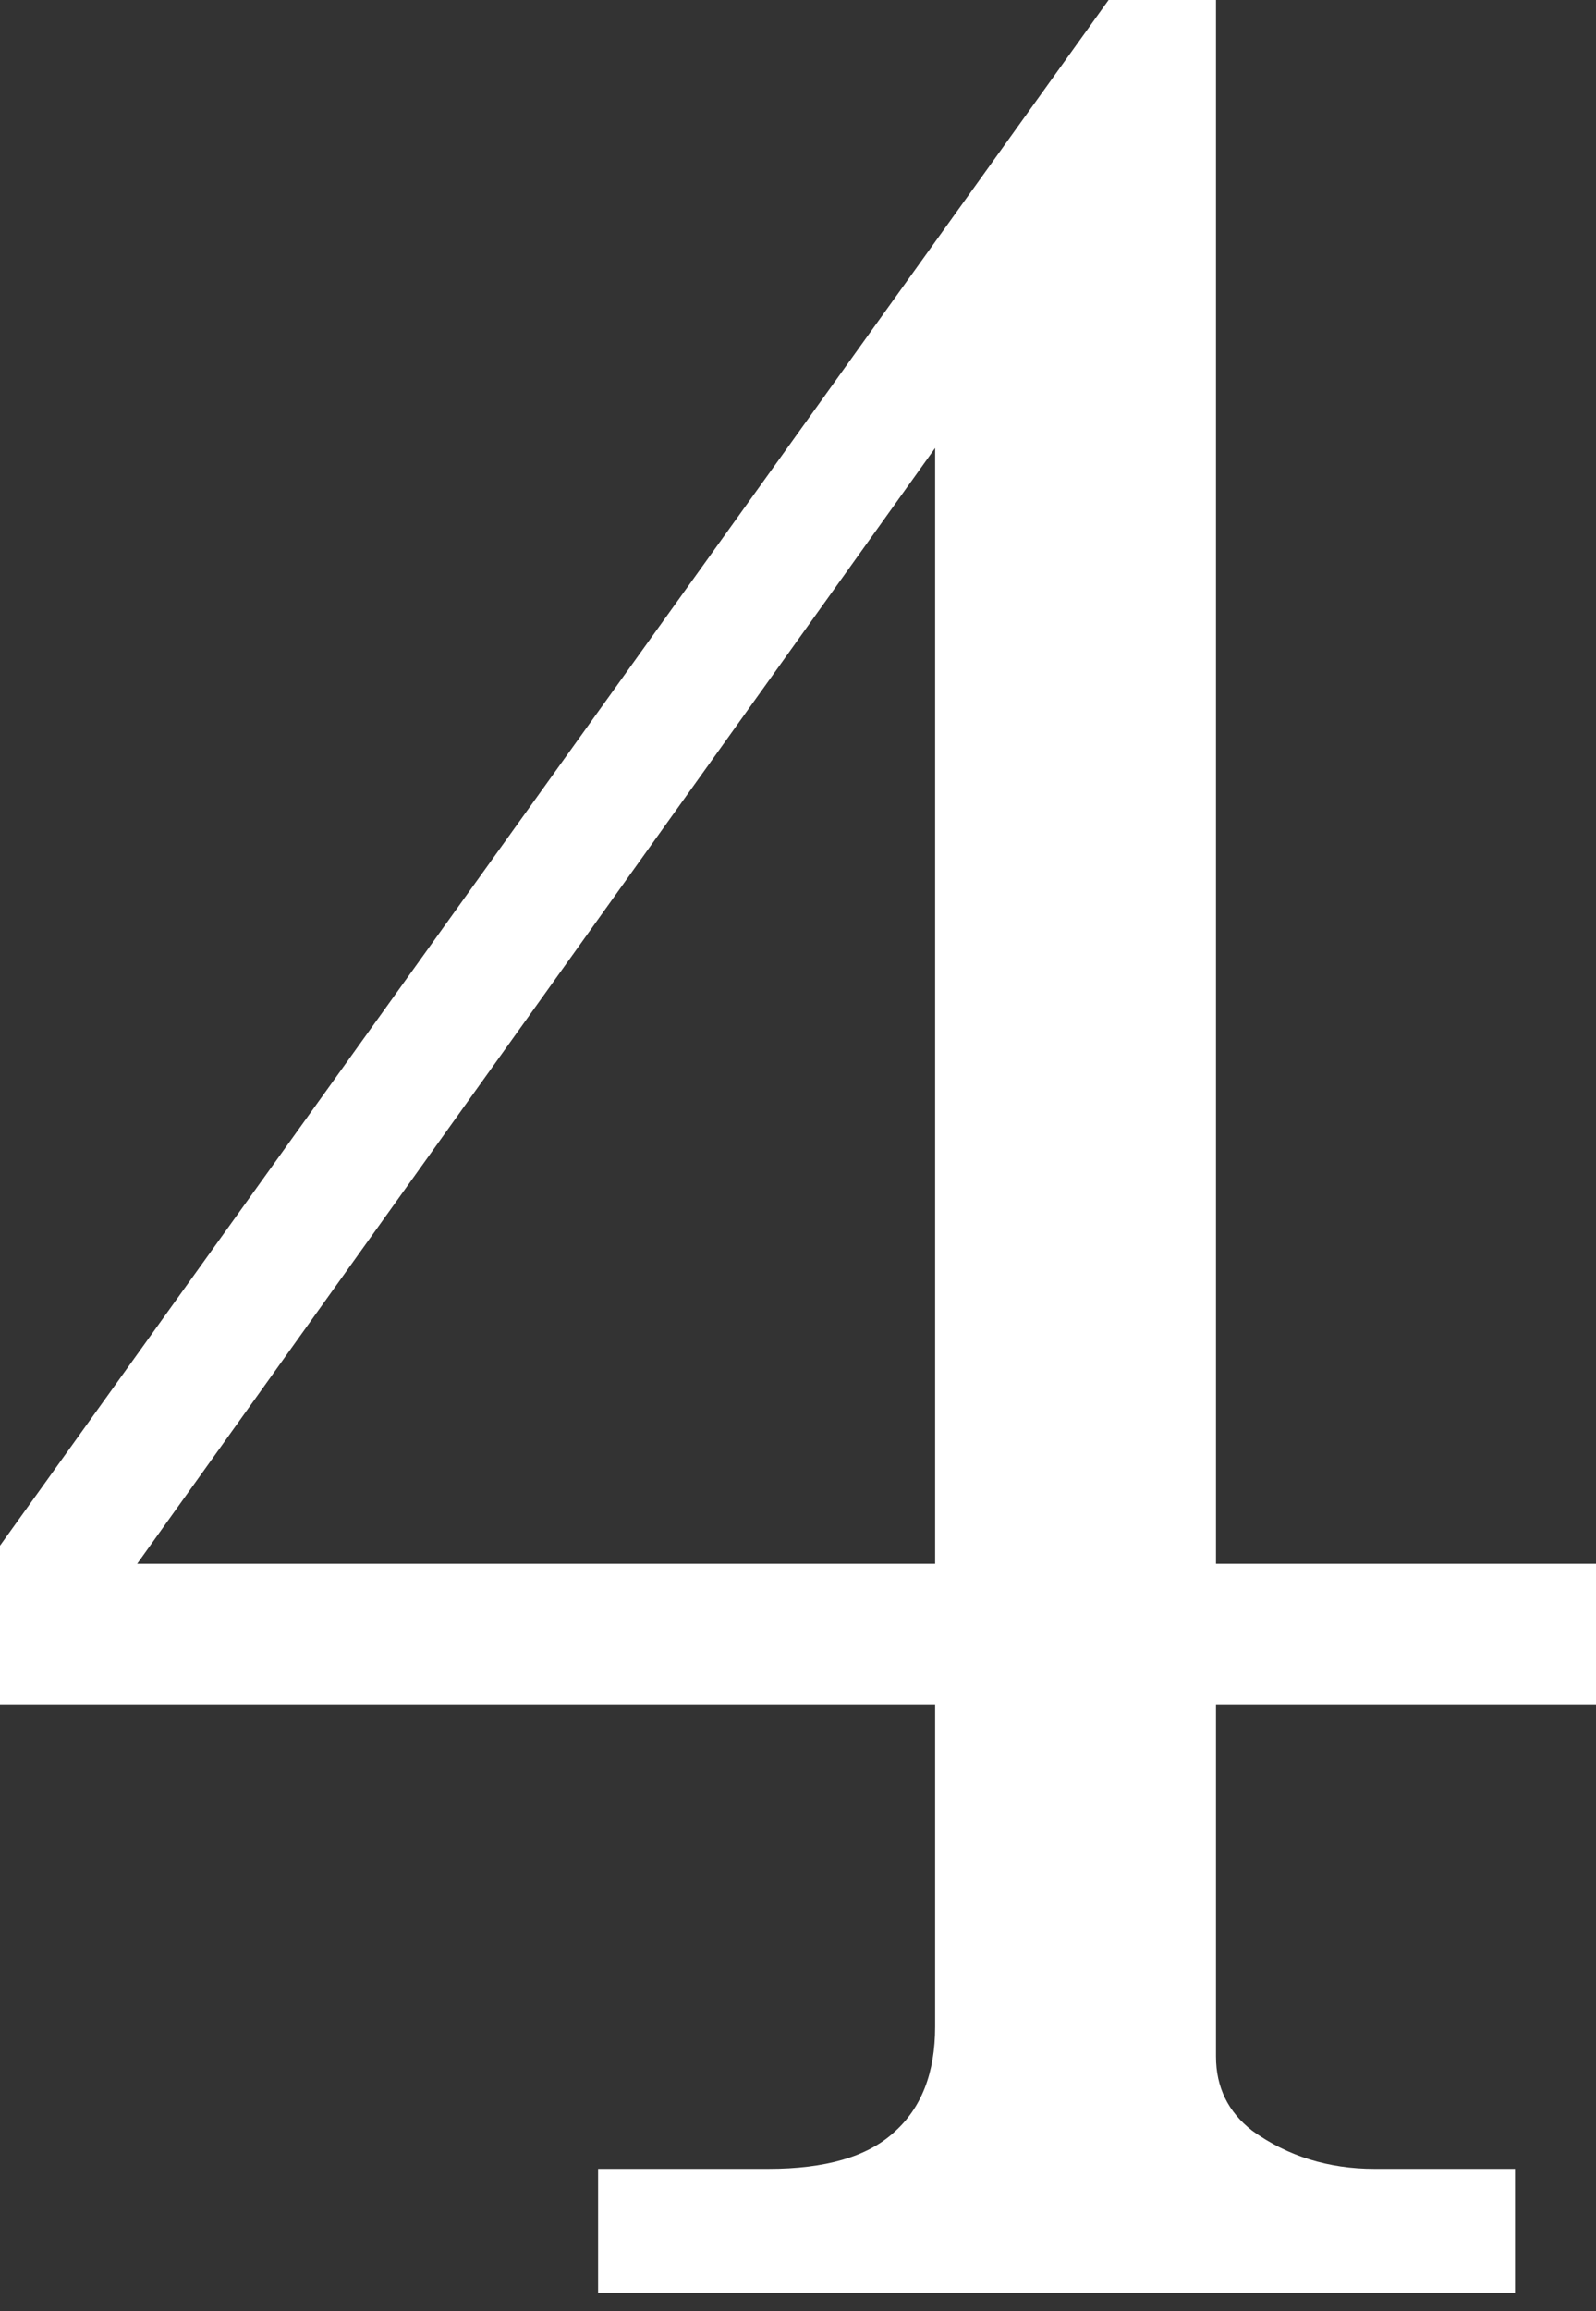 <?xml version="1.0" encoding="UTF-8"?> <svg xmlns="http://www.w3.org/2000/svg" width="38" height="55" viewBox="0 0 38 55" fill="none"><rect x="0" y="0" width="38" height="55" fill="#333333" stroke="none"/> <path d="M26.395 0H28.952V37.213H38V40.557H28.952V48.936C28.952 49.67 29.241 50.26 29.818 50.706C30.657 51.309 31.627 51.611 32.729 51.611H36.072V54.561H14.24V51.611H18.292C19.656 51.611 20.652 51.322 21.282 50.745C21.937 50.168 22.265 49.329 22.265 48.228V40.557H0V36.781L26.395 0ZM22.265 10.661L3.265 37.213H22.265V10.661Z" fill="white"></path> </svg> 
